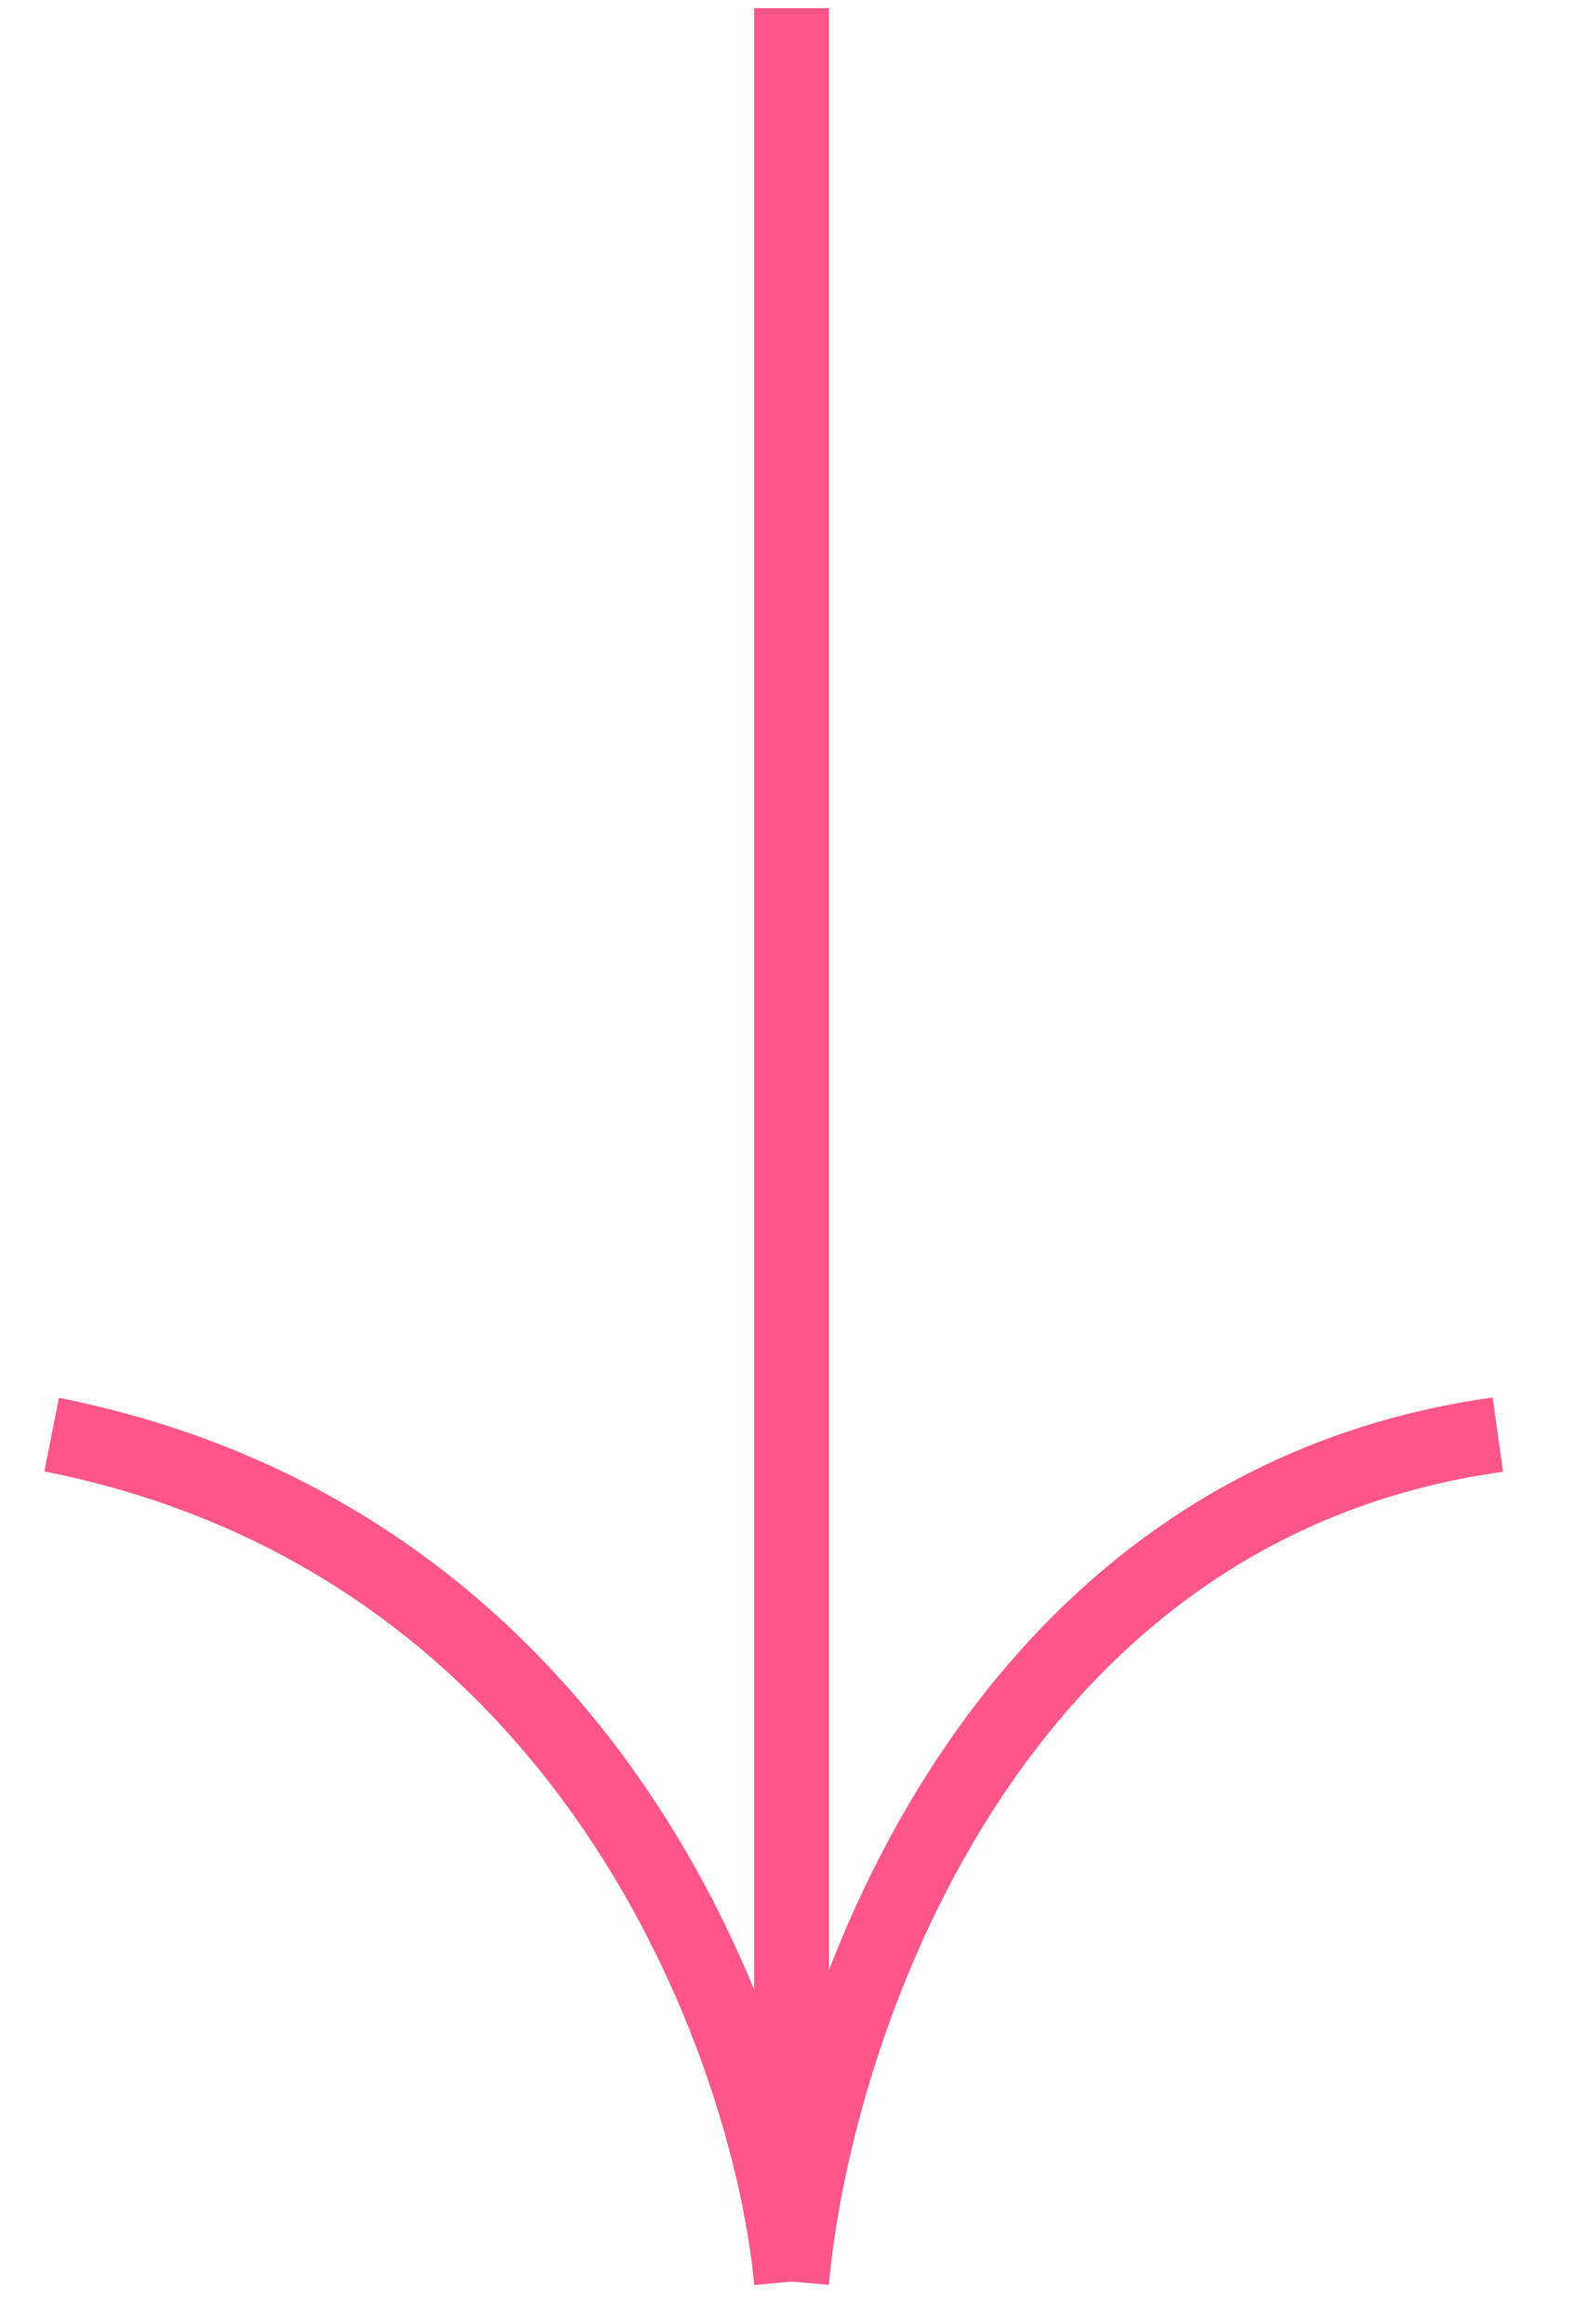 <?xml version="1.0" encoding="UTF-8"?> <svg xmlns="http://www.w3.org/2000/svg" width="21" height="31" viewBox="0 0 21 31" fill="none"> <path d="M10.561 0.109L10.561 30.43M10.561 30.43C10.86 27.061 13.164 20.085 19.984 19.134M10.561 30.43C10.262 27.259 7.868 20.561 0.689 19.134" stroke="#FF5689"></path> </svg> 